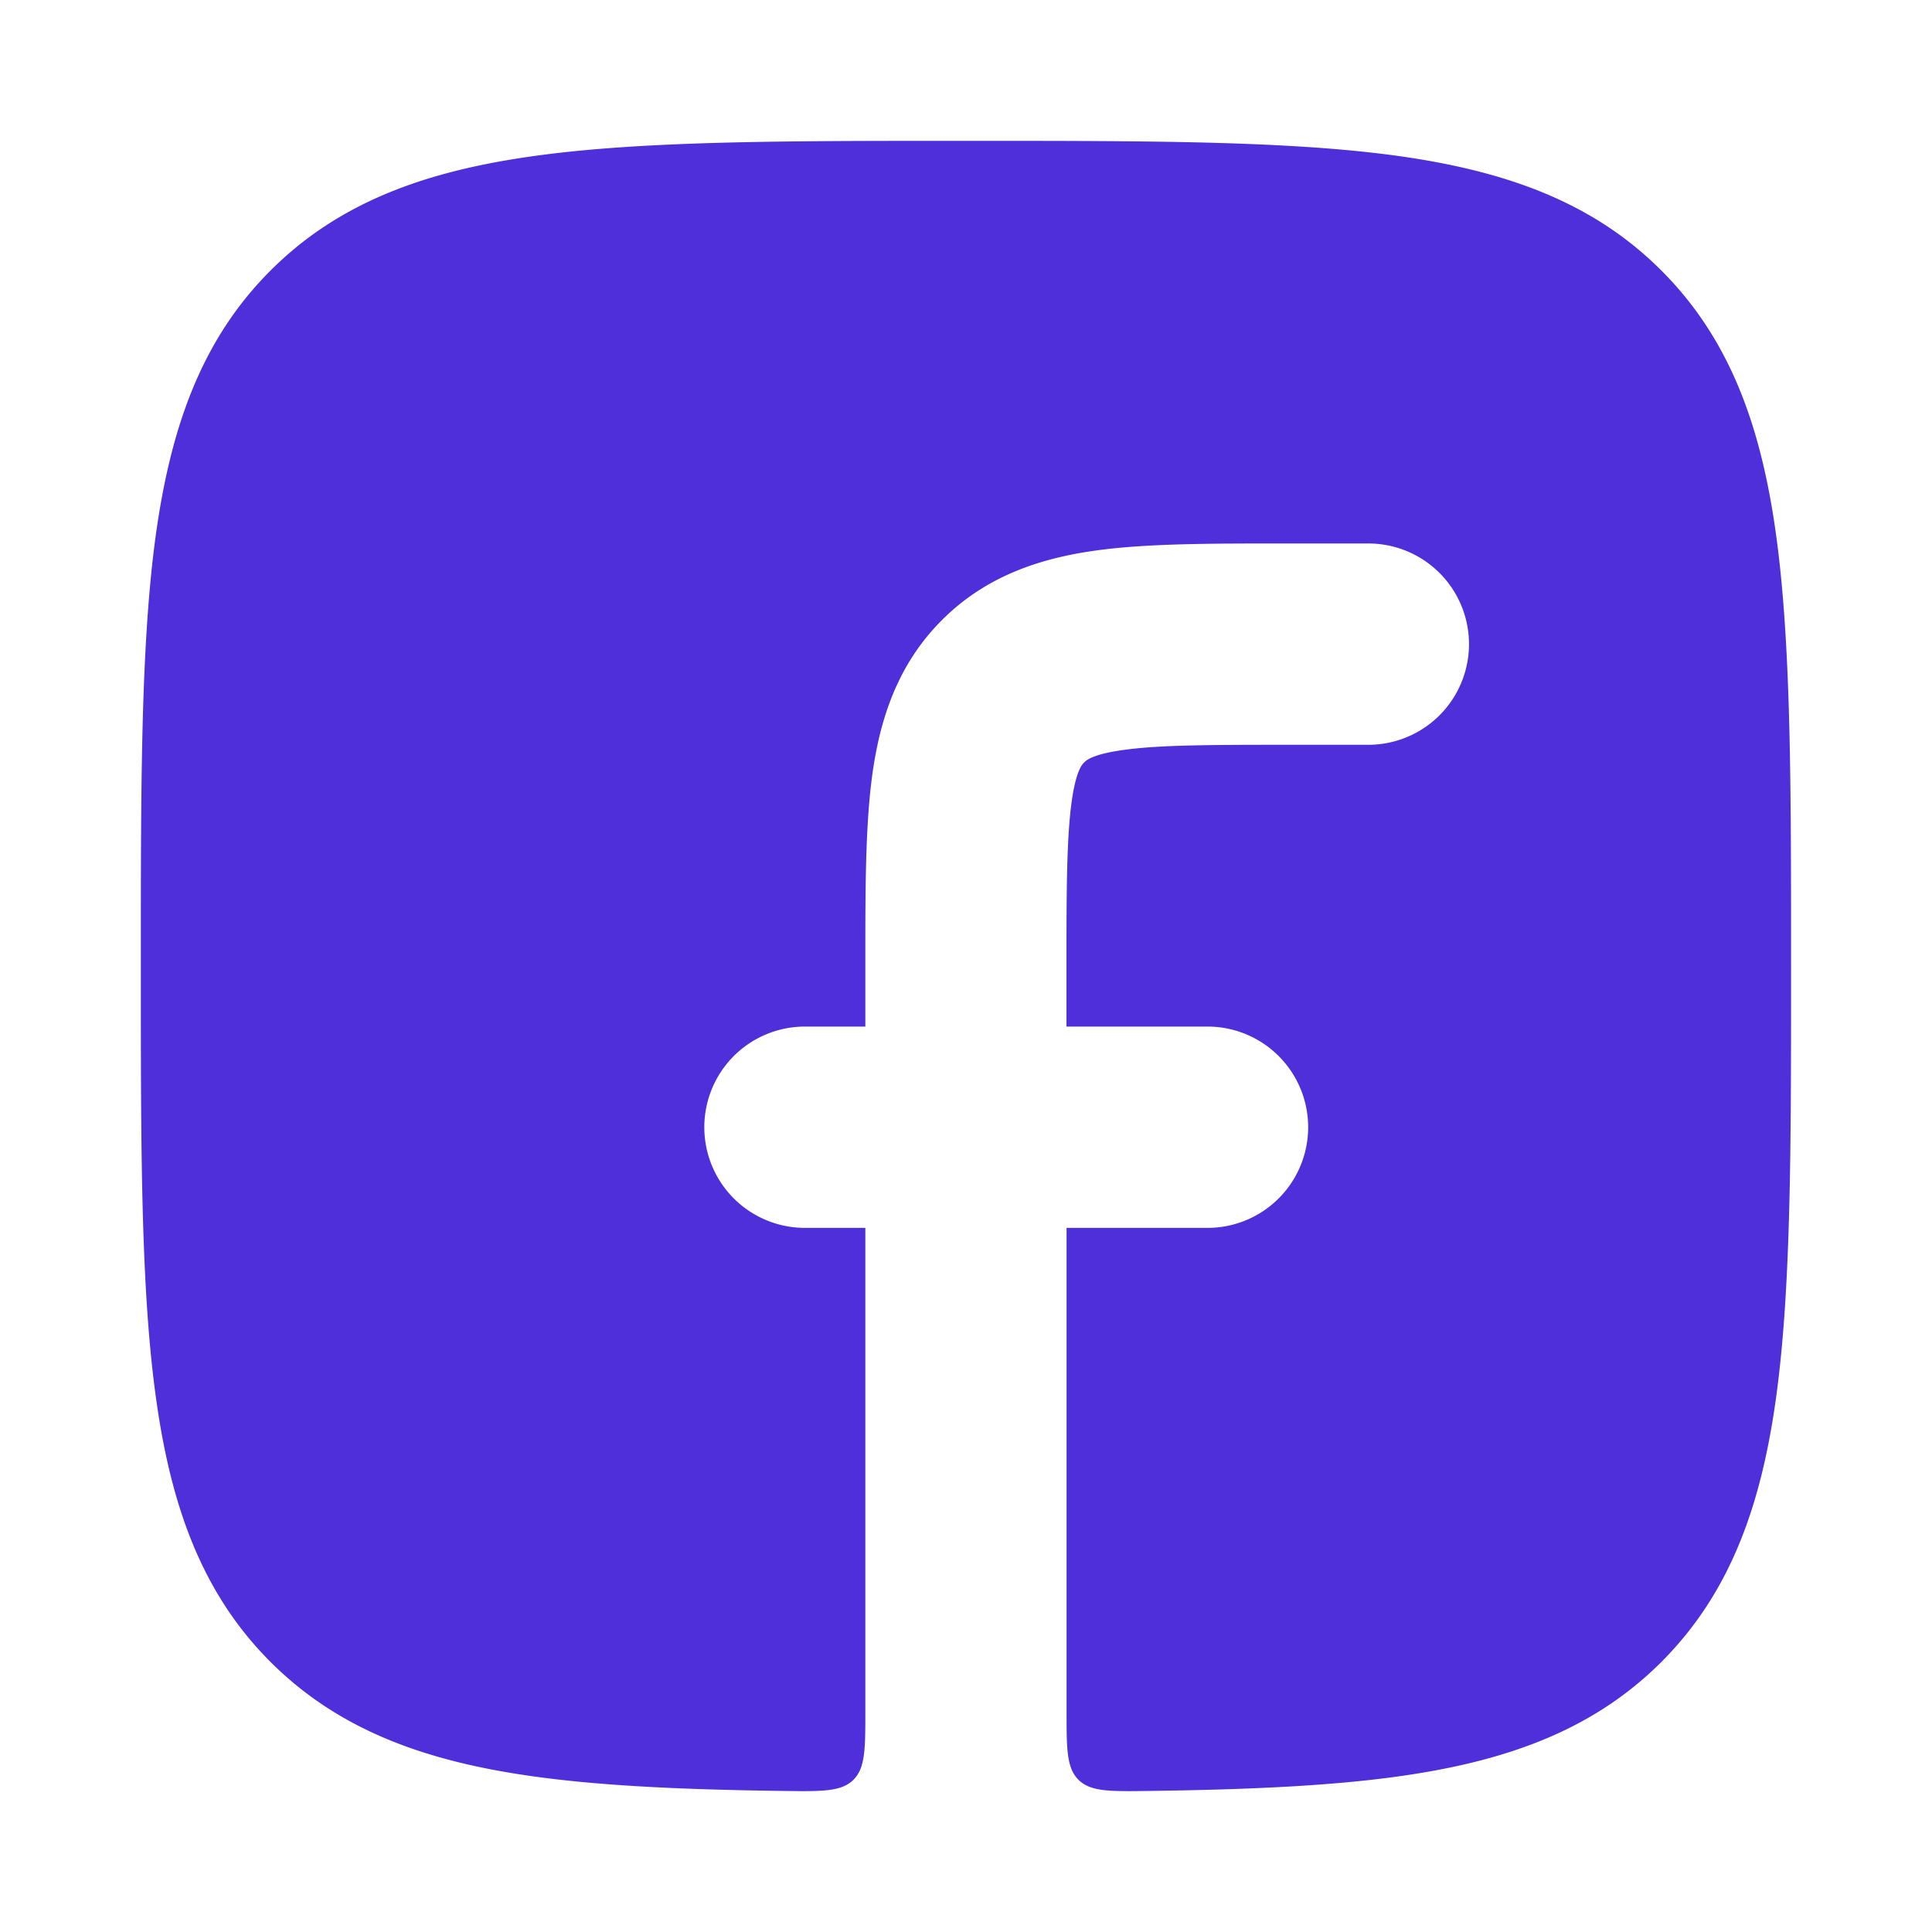 <svg width="20" height="20" viewBox="0 0 20 20" fill="none" xmlns="http://www.w3.org/2000/svg"><path d="M13.268 5.626c-.73 0-1.379 0-1.903.07-.569.077-1.144.253-1.614.723-.47.47-.646 1.046-.723 1.615-.07.524-.07 1.173-.07 1.903v.69h-.625a1.042 1.042 0 000 2.084h.625v4.998c0 .396 0 .593-.124.716-.124.122-.32.12-.712.115-.991-.013-1.834-.048-2.549-.144-1.147-.154-2.057-.477-2.773-1.192-.715-.716-1.037-1.626-1.191-2.774-.151-1.12-.151-2.554-.151-4.38v-.095c0-1.826 0-3.26.15-4.38.155-1.148.477-2.059 1.192-2.774.716-.716 1.626-1.038 2.773-1.192 1.12-.151 2.553-.151 4.379-.151h.095c1.826 0 3.26 0 4.38.15 1.146.155 2.057.477 2.772 1.193.715.715 1.038 1.626 1.192 2.773.15 1.12.15 2.555.15 4.38v.096c0 1.826 0 3.26-.15 4.38-.154 1.148-.477 2.058-1.192 2.774-.715.715-1.626 1.038-2.773 1.192-.714.096-1.557.131-2.549.144-.392.005-.588.007-.712-.115-.124-.123-.124-.32-.124-.716v-4.998H12.5a1.042 1.042 0 000-2.084h-1.46v-.625c0-.815.003-1.322.052-1.69.045-.333.11-.398.13-.418h.001l.001-.002c.02-.02.086-.086.418-.13.368-.05.875-.052 1.69-.052h.833a1.042 1.042 0 000-2.084h-.898z" fill="#4E2FDA"/></svg>